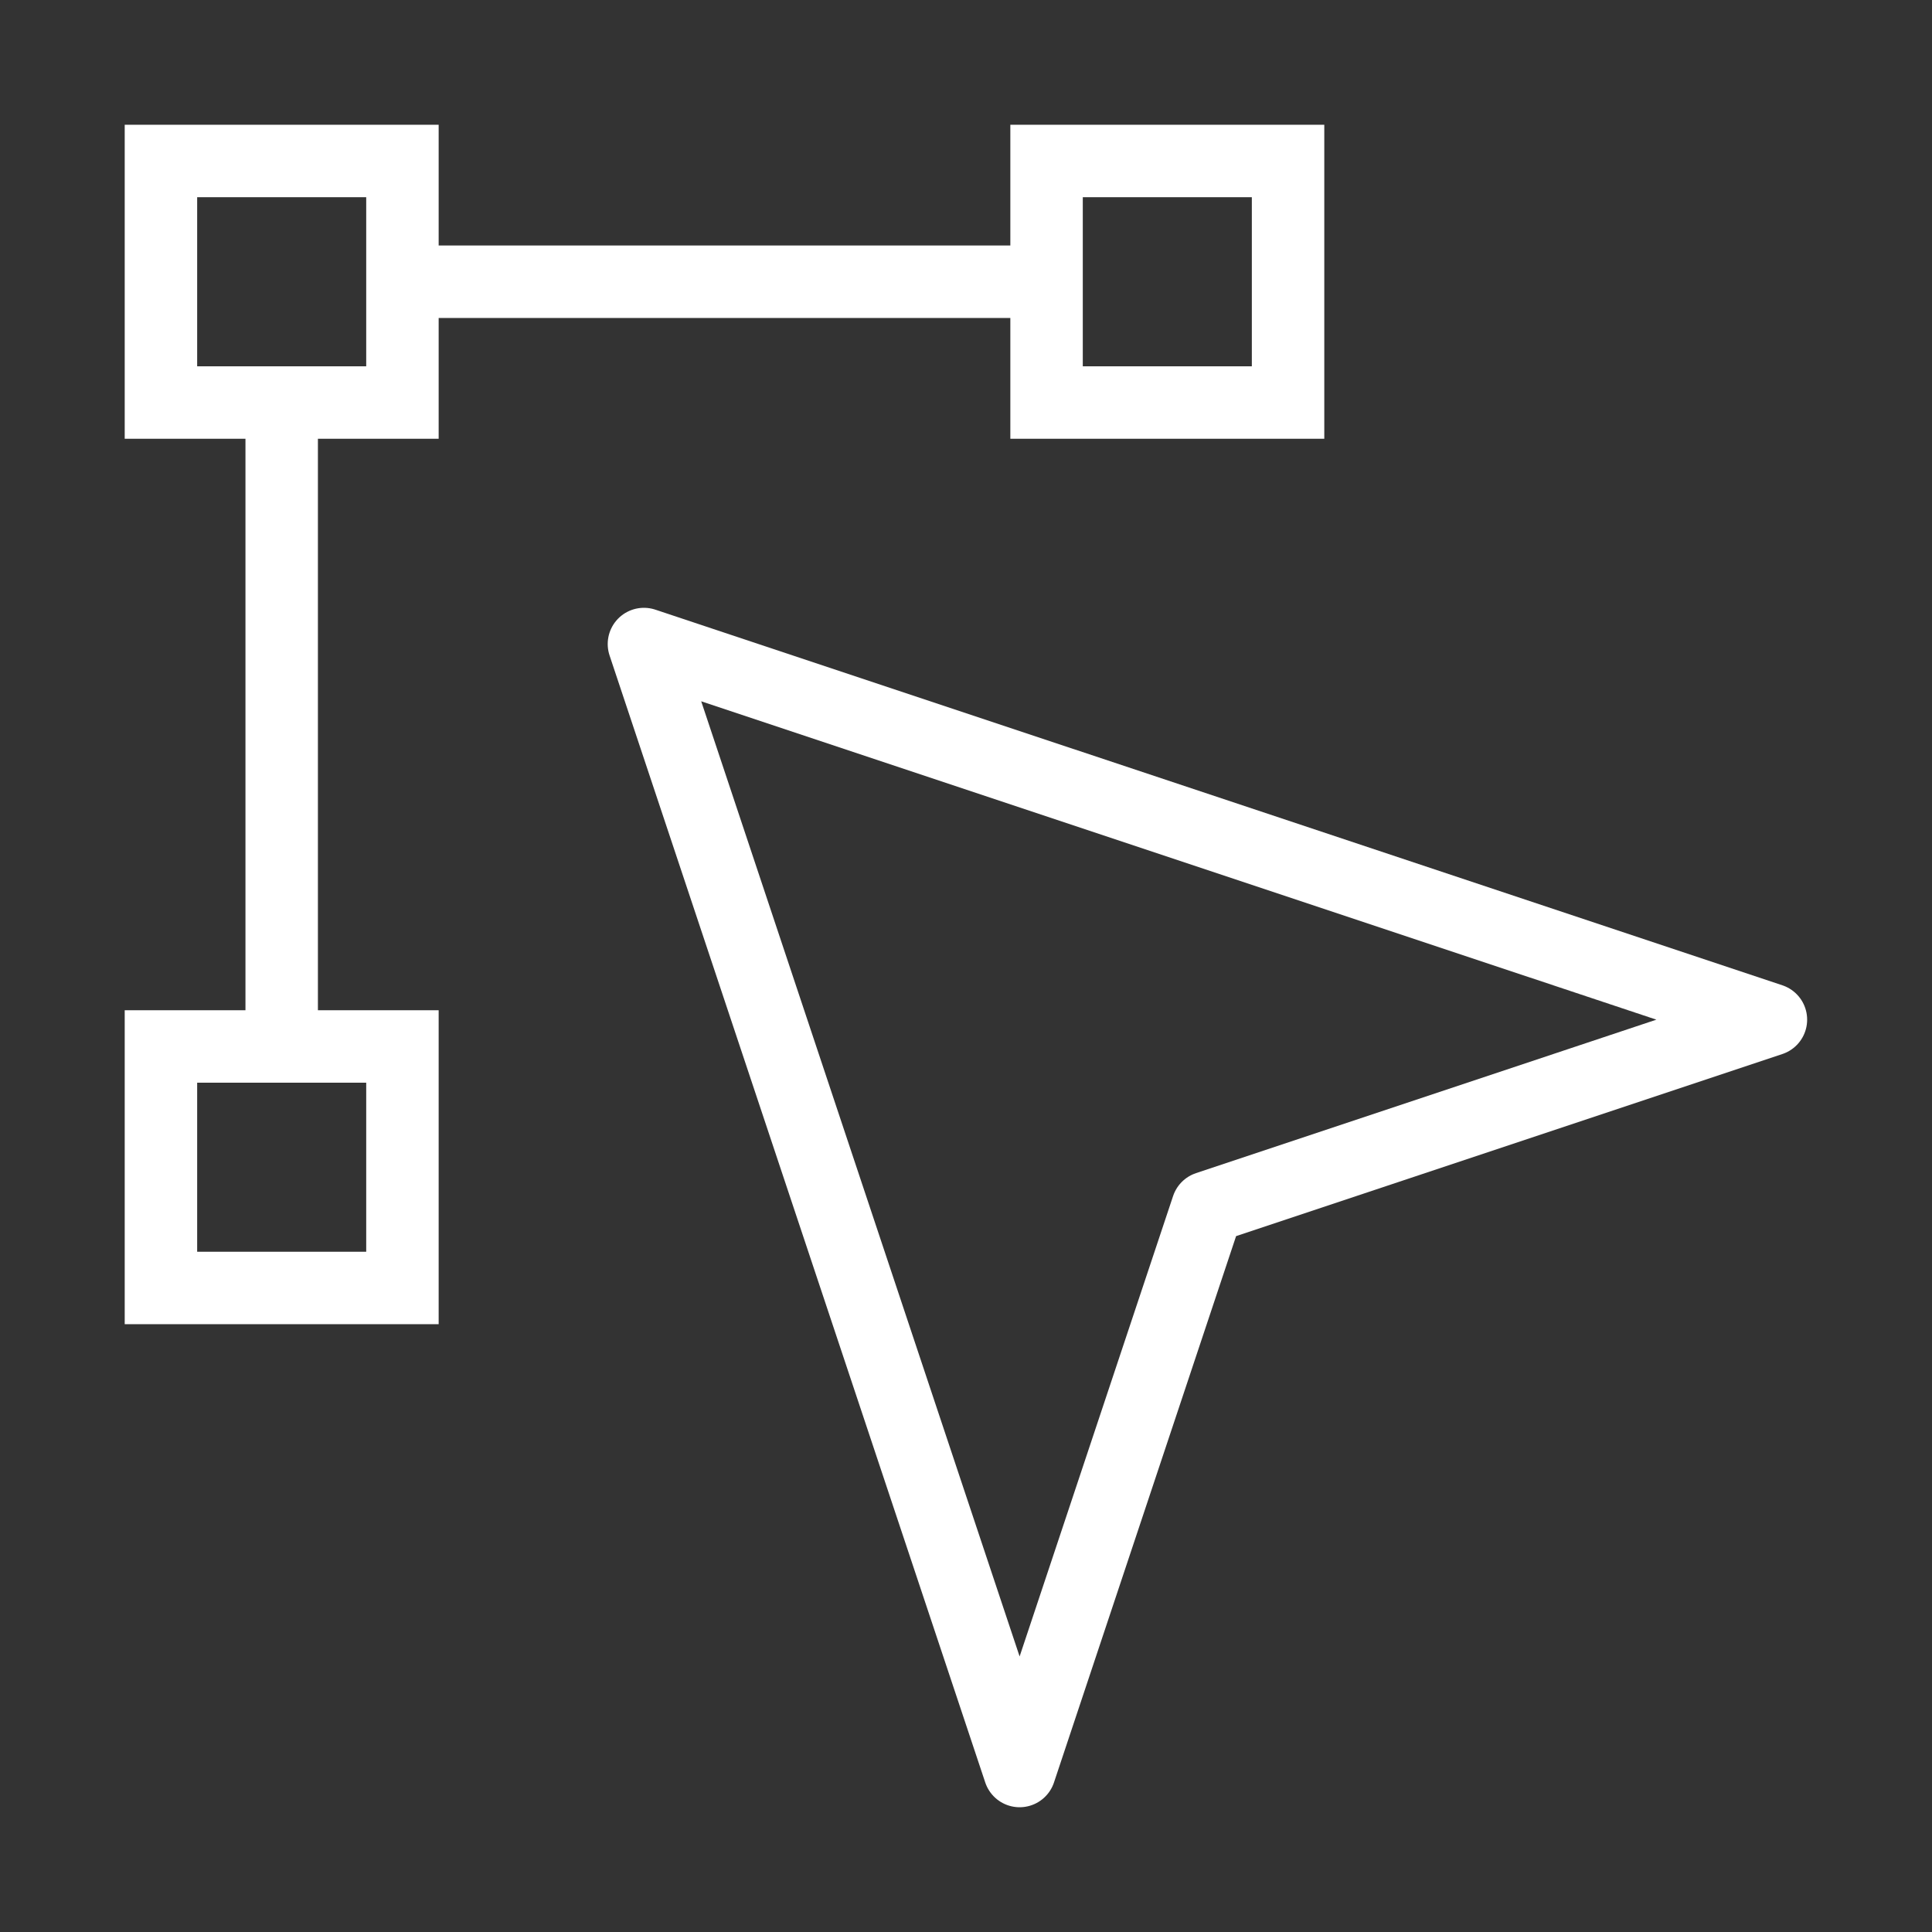 <svg width="40" height="40" viewBox="0 0 40 40" fill="none" xmlns="http://www.w3.org/2000/svg">
<rect x="0" y="0" width="40" height="40" fill="#333333" stroke="none"/>
<path d="M36.665 21.111L13.332 13.334L21.11 36.667L24.999 25L36.665 21.111Z" stroke="white" stroke-width="1.5" stroke-linejoin="round"/>
<path d="M26.668 3.333H21.668V8.334H26.668V3.333Z" stroke="white" stroke-width="1.5"/>
<path d="M8.332 3.333H3.332V8.334H8.332V3.333Z" stroke="white" stroke-width="1.5"/>
<path d="M8.332 21.666H3.332V26.666H8.332V21.666Z" stroke="white" stroke-width="1.5"/>
<path d="M5.832 21.667V8.334M21.665 5.833H8.332" stroke="white" stroke-width="1.5" stroke-linejoin="round"/>
</svg>
